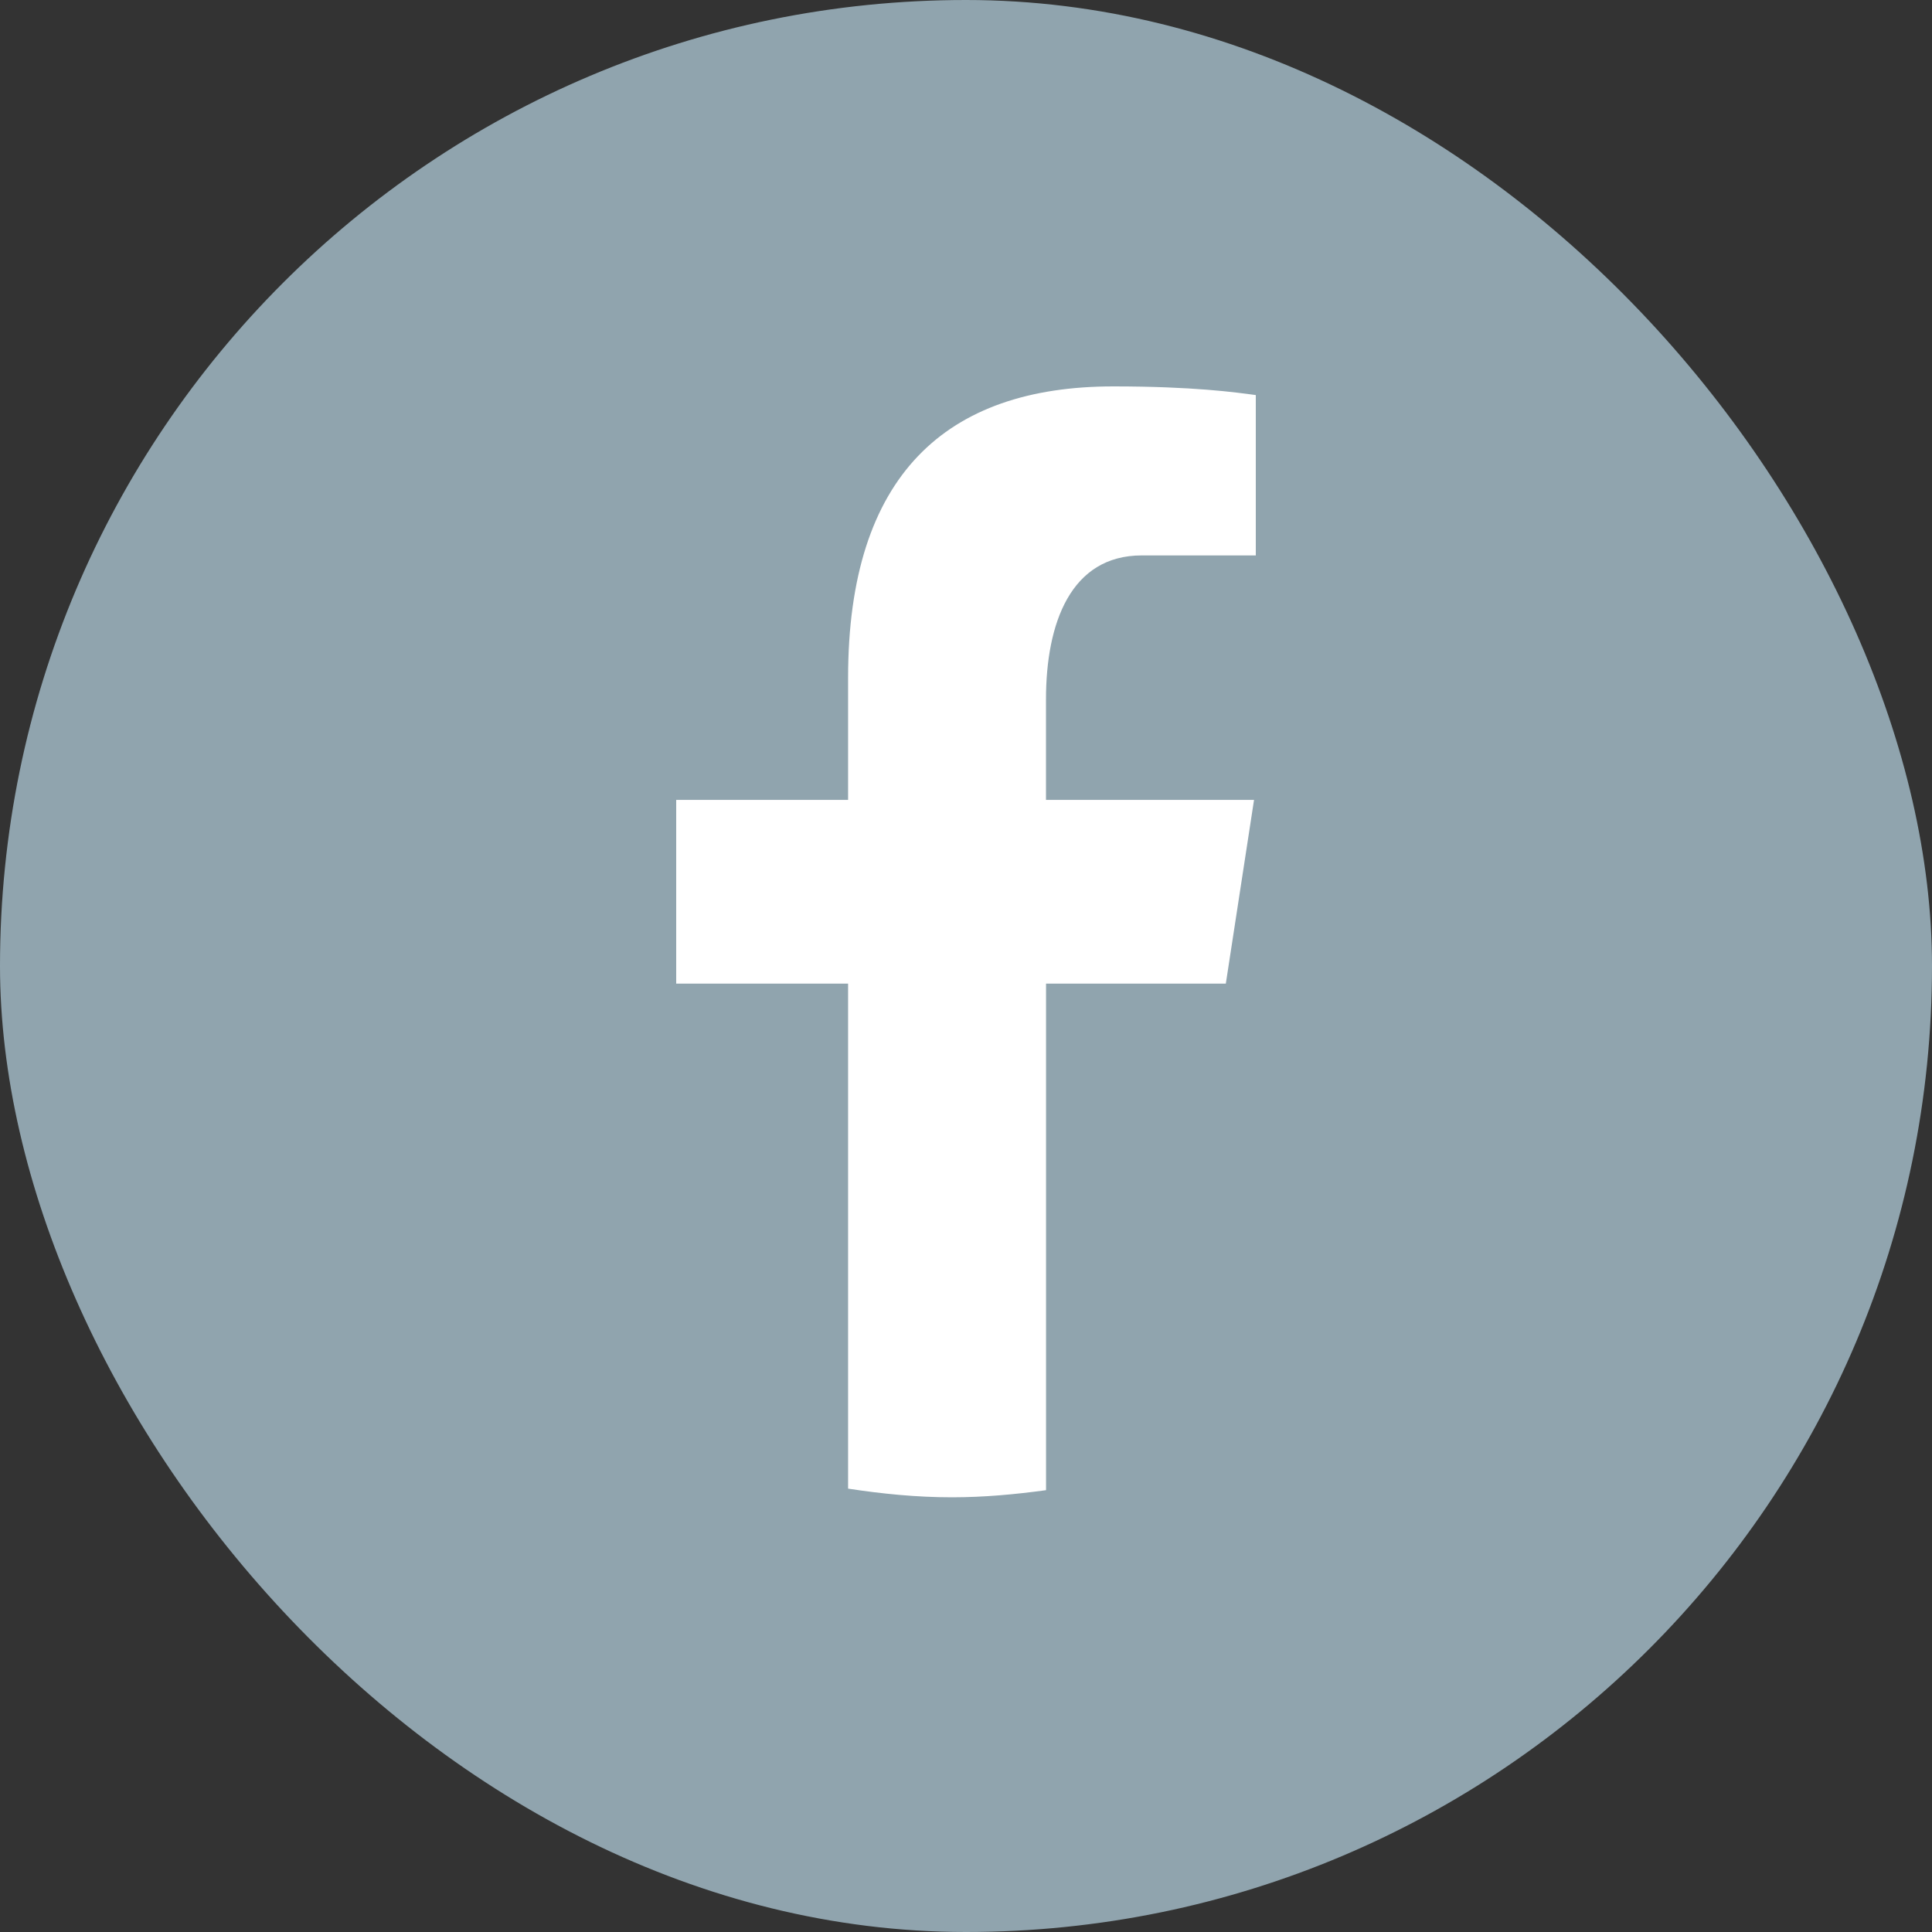 <svg width="35" height="35" viewBox="0 0 35 35" fill="none" xmlns="http://www.w3.org/2000/svg">
	<rect x="0" y="0" width="35" height="35" fill="#333333" stroke="none"/>
	<rect width="35" height="35" rx="17.5" fill="#90A4AE" />
	<path d="M18.95 17.819H22.207L22.718 14.491H18.949V12.671C18.949 11.288 19.398 10.062 20.684 10.062H22.75V7.157C22.387 7.108 21.619 7 20.169 7C17.14 7 15.364 8.609 15.364 12.276V14.491H12.25V17.819H15.364V26.968C15.98 27.062 16.605 27.125 17.246 27.125C17.826 27.125 18.392 27.072 18.95 26.996V17.819Z" fill="white" />
</svg>
